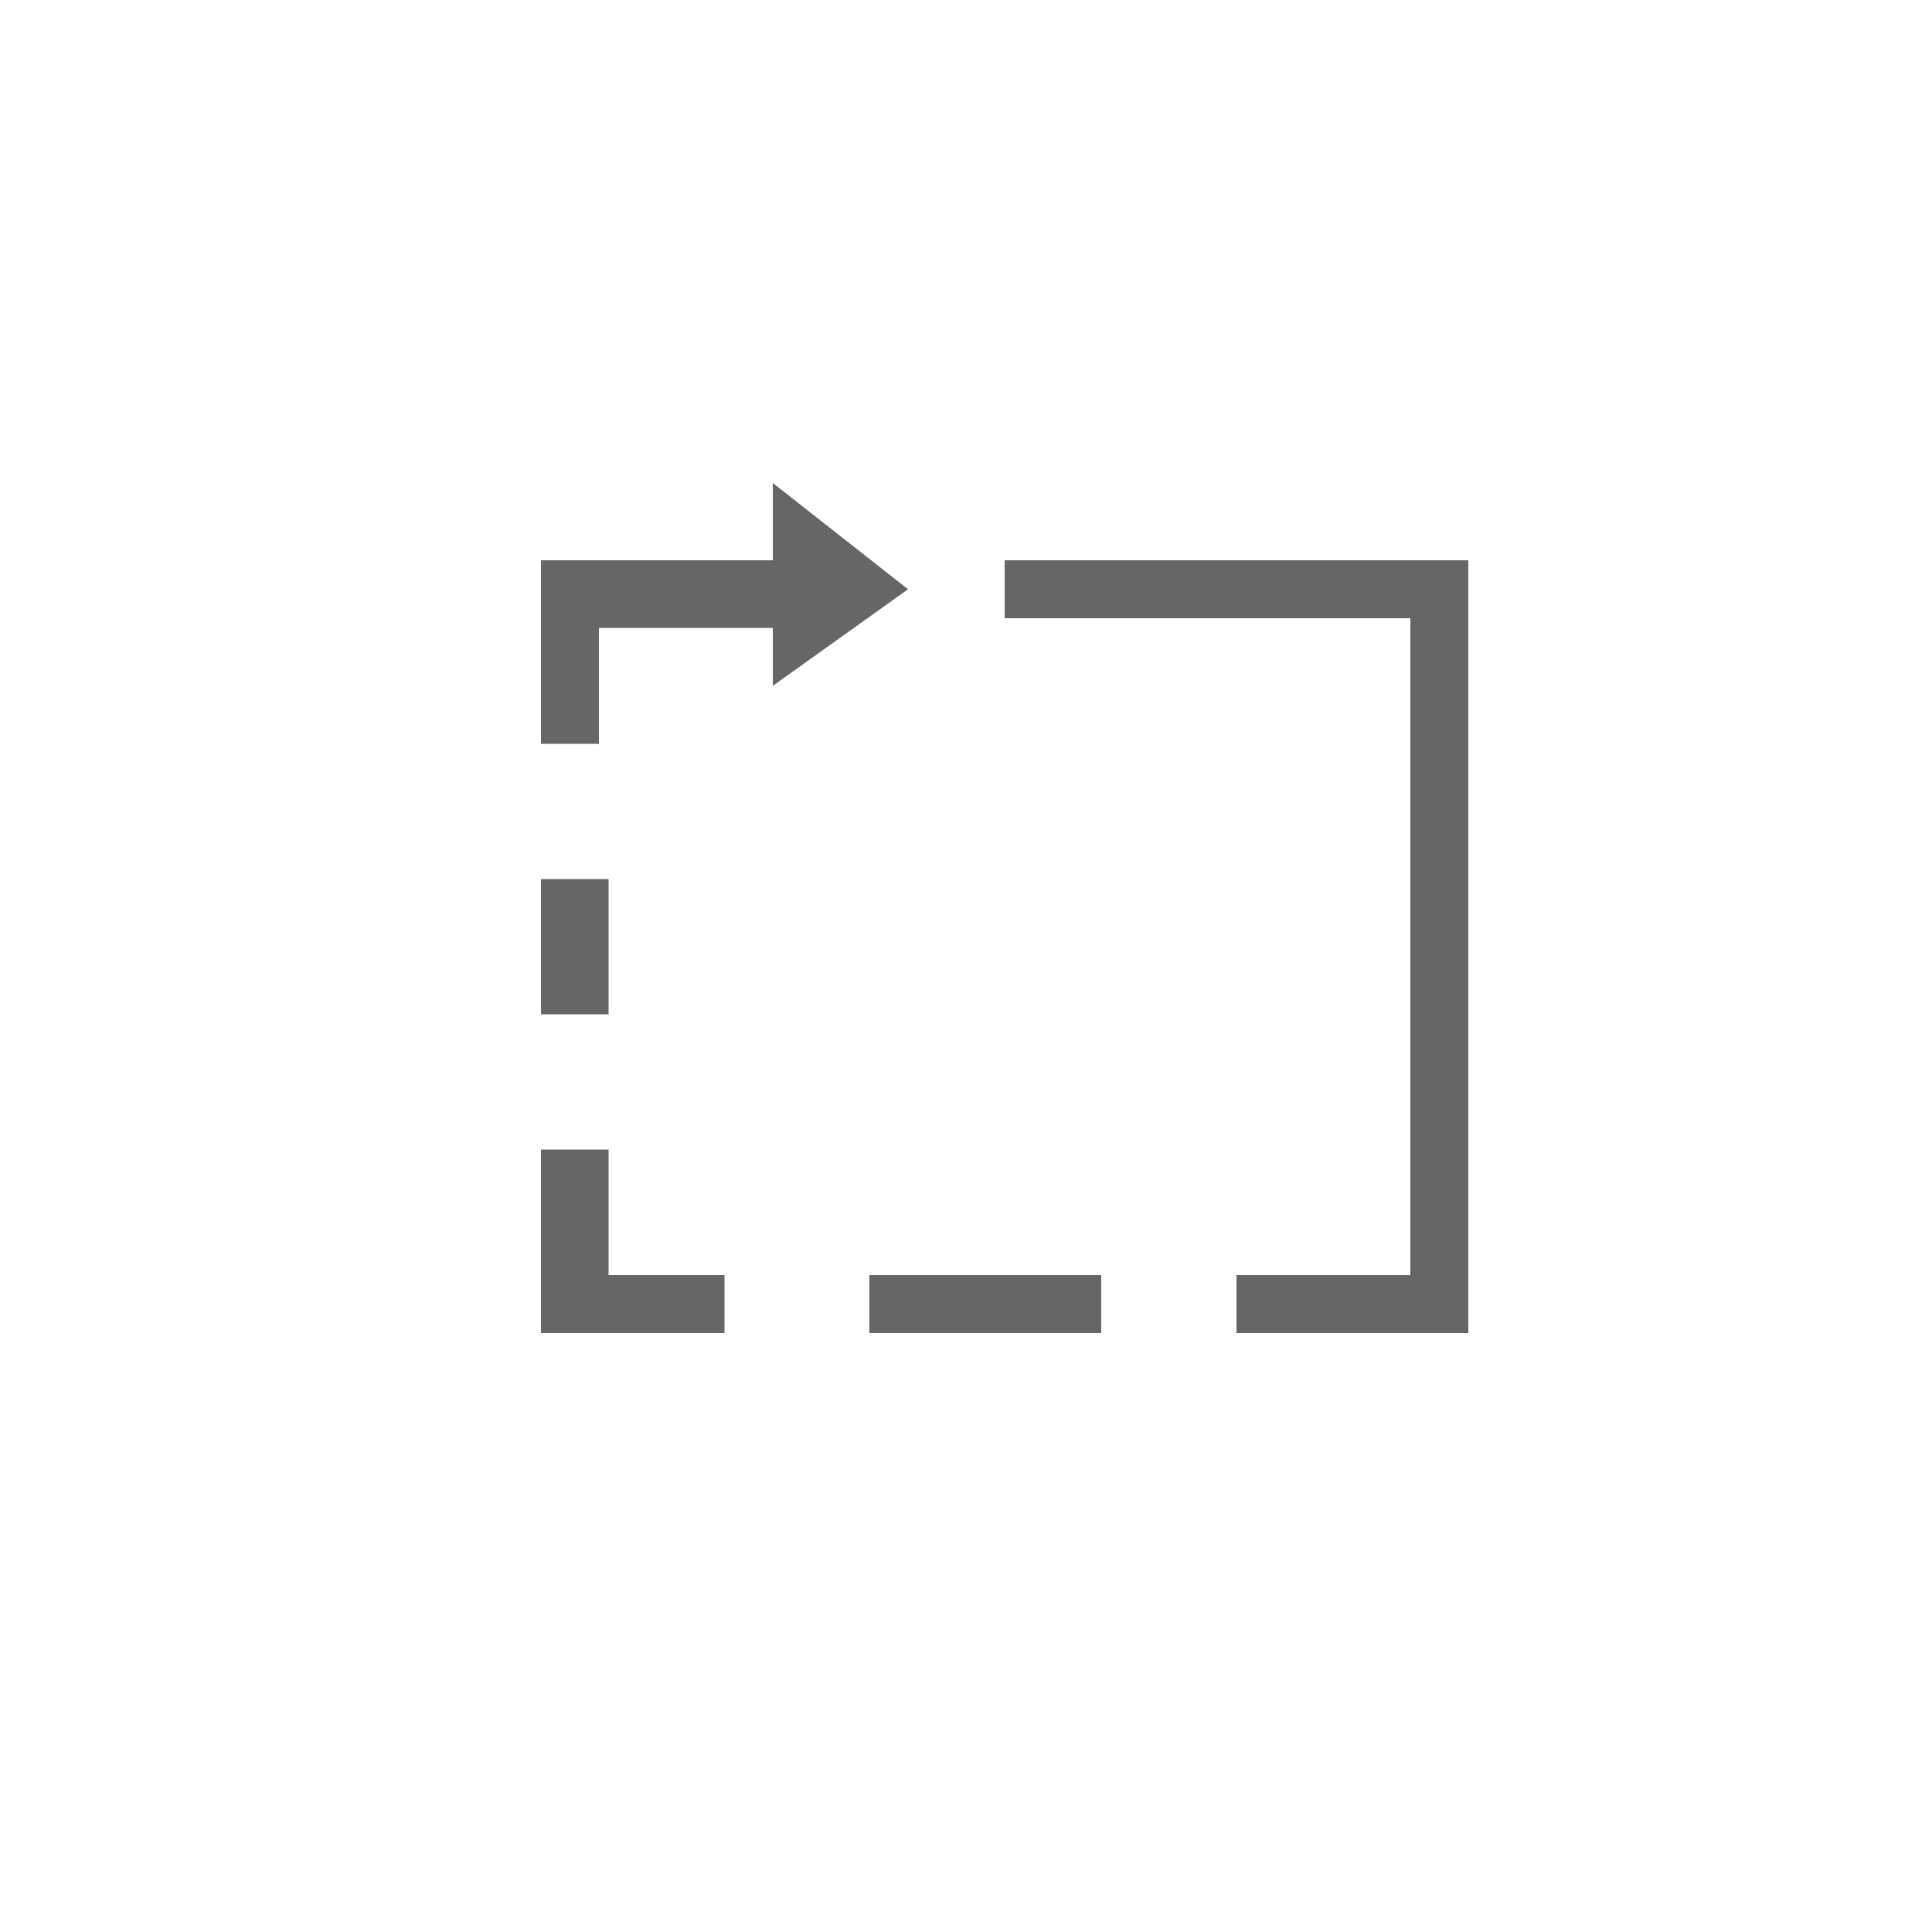 <?xml version="1.0" encoding="UTF-8"?>
<!DOCTYPE svg PUBLIC "-//W3C//DTD SVG 1.1//EN" "http://www.w3.org/Graphics/SVG/1.1/DTD/svg11.dtd">
<!-- Creator: CorelDRAW X7 -->
<svg xmlns="http://www.w3.org/2000/svg" xml:space="preserve" width="200px" height="200px" version="1.1" style="shape-rendering:geometricPrecision; text-rendering:geometricPrecision; image-rendering:optimizeQuality; fill-rule:evenodd; clip-rule:evenodd"
viewBox="0 0 200 200"
 xmlns:xlink="http://www.w3.org/1999/xlink">
 <defs>
  <style type="text/css">
   <![CDATA[
    .fil0 {fill:none}
    .fil1 {fill:#666666}
   ]]>
  </style>
 </defs>
 <g id="Warstwa_x0020_1">
  <rect class="fil0" width="200" height="200"/>
  <g id="_889917104">
   <g id="icon_short-clips">
    <rect id="Rectangle-7" class="fil0" y="20" width="200" height="160"/>
    <g id="btn-icn-normal">
     <g id="Tas_x002f_Glyph_x002f_White_x002f_Clip-Clipped">
      <g id="Tas_x002f_Glyph_x002f_White_x002f_Clip">
       <g id="Group">
        <path id="Combined-Shape" class="fil1" d="M63 132l12 0 0 6 -5 0 -14 0 0 -19 7 0 0 13zm17 -67l-18 0 0 12 -6 0 0 -19 14 0 10 0 0 -8 14 11 -14 10 0 -6zm66 67l0 -68 -42 0 0 -6 48 0 0 14 0 66 -14 0 -10 0 0 -6 18 0zm-56 0l24 0 0 6 -24 0 0 -6zm-34 -41l7 0 0 14 -7 0 0 -14z"/>
       </g>
      </g>
     </g>
    </g>
   </g>
  </g>
 </g>
</svg>
